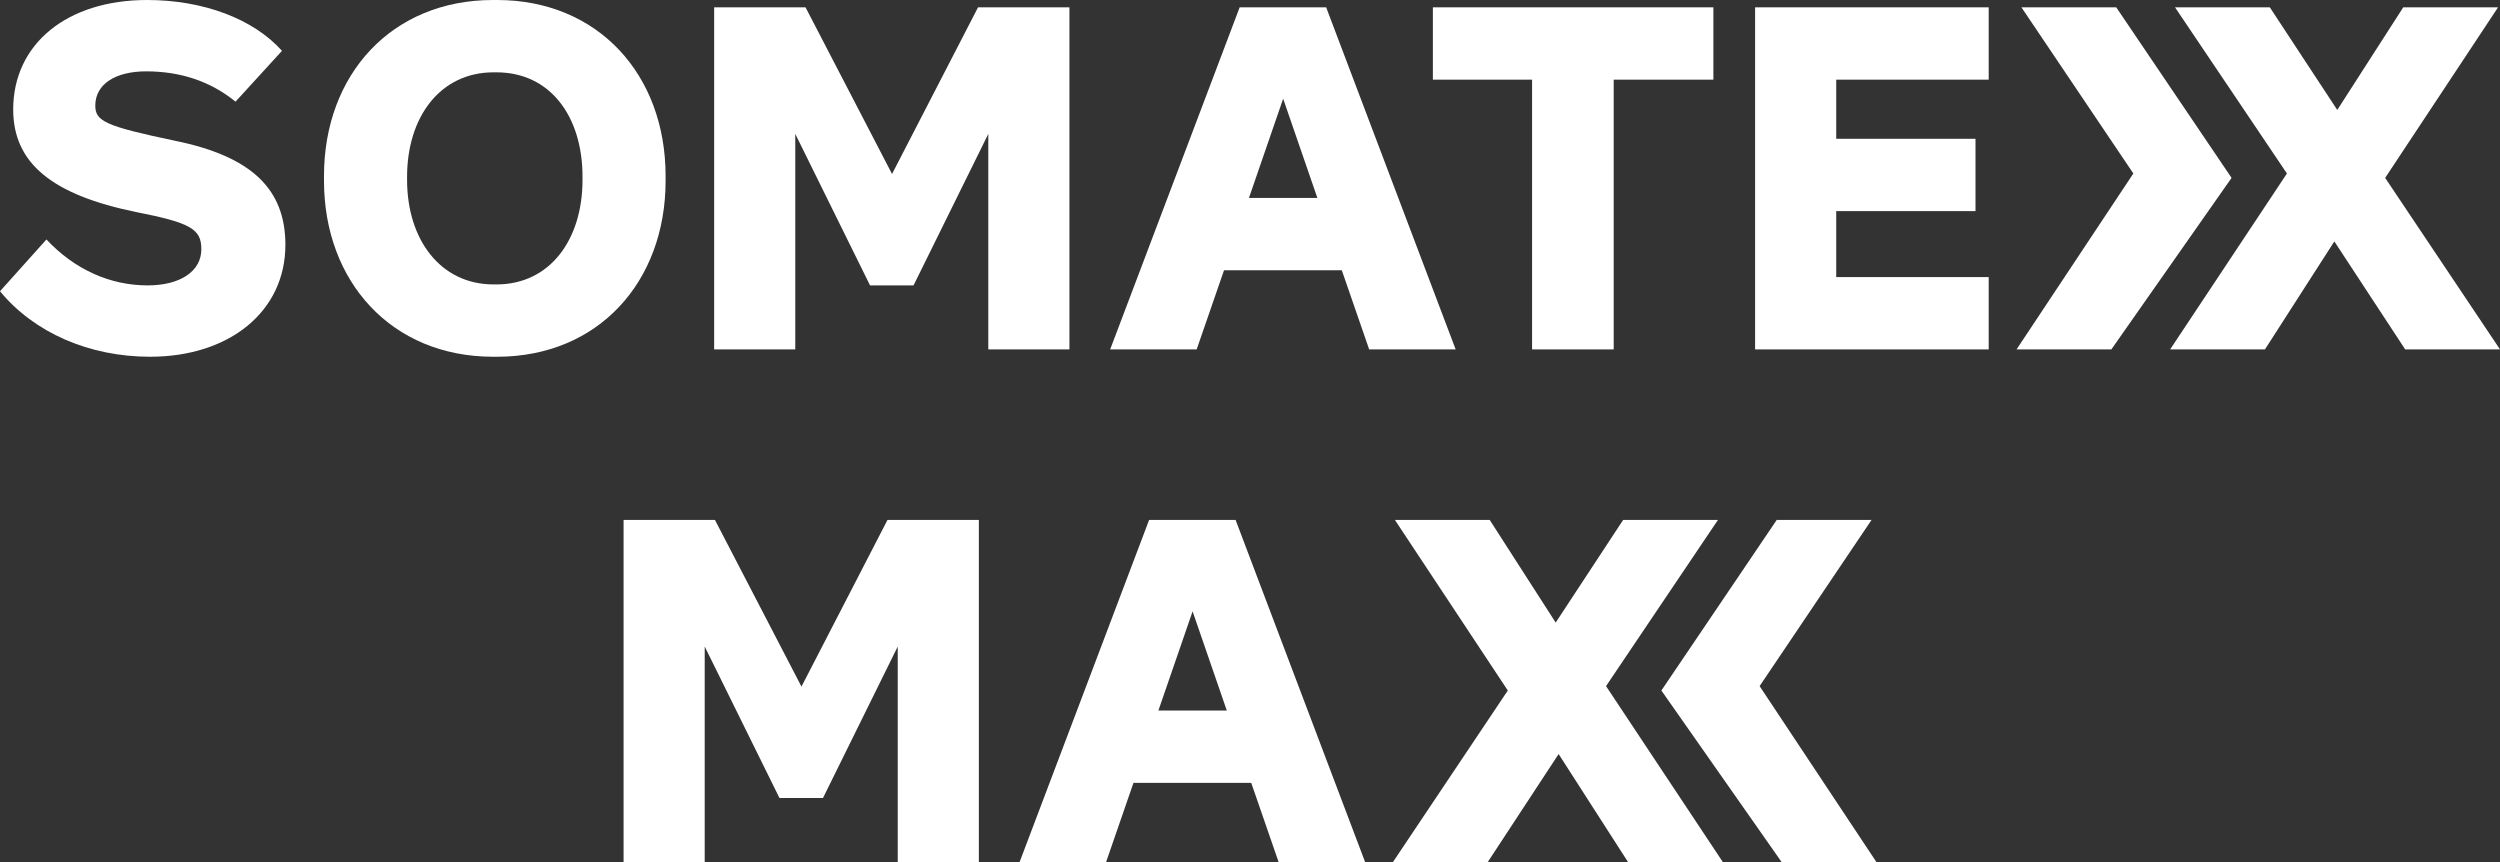 <?xml version="1.0" encoding="UTF-8" standalone="no"?>
<!-- Creator: CorelDRAW -->

<svg
   xml:space="preserve"
   width="59.504mm"
   height="20.518mm"
   version="1.1"
   style="clip-rule:evenodd;fill-rule:evenodd;image-rendering:optimizeQuality;shape-rendering:geometricPrecision;text-rendering:geometricPrecision"
   viewBox="0 0 5950419.9 2051790.1"
   id="svg83"
   sodipodi:docname="SOMATEXX - banner W.svg"
   inkscape:version="1.2.2 (732a01da63, 2022-12-09)"
   xmlns:inkscape="http://www.inkscape.org/namespaces/inkscape"
   xmlns:sodipodi="http://sodipodi.sourceforge.net/DTD/sodipodi-0.dtd"
   xmlns="http://www.w3.org/2000/svg"
   xmlns:svg="http://www.w3.org/2000/svg"><rect x="0" y="0" width="5950419.9" height="2051790.1" fill="#333333" stroke="none"/><sodipodi:namedview
   id="namedview85"
   pagecolor="#ffffff"
   bordercolor="#000000"
   borderopacity="0.25"
   inkscape:showpageshadow="2"
   inkscape:pageopacity="0.0"
   inkscape:pagecheckerboard="0"
   inkscape:deskcolor="#d1d1d1"
   inkscape:document-units="mm"
   showgrid="false"
   inkscape:zoom="3.5159947"
   inkscape:cx="130.68848"
   inkscape:cy="149.03321"
   inkscape:window-width="3840"
   inkscape:window-height="2066"
   inkscape:window-x="-11"
   inkscape:window-y="-11"
   inkscape:window-maximized="1"
   inkscape:current-layer="Слой_x0020_1" />
 <defs
   id="defs50">
  <style
   type="text/css"
   id="style48">
   <![CDATA[
    .fil0 {fill:white;fill-rule:nonzero}
   ]]>
  </style>
 </defs>
 <g
   id="Слой_x0020_1"
   inkscape:label="Слой 1"
   inkscape:groupmode="layer"
   transform="translate(-657231.83,3657710.5)">
  <g
   id="_2559911133328"
   transform="translate(662211.83,-3664740.5)">
   <g
   id="g61">
    <polygon
   class="fil0"
   points="2131790,2058820 2324870,2058820 2324870,1244610 2107360,1244610 1902650,1641250 1696770,1244610 1479260,1244610 1479260,2058820 1672340,2058820 1672340,1545870 1850310,1906450 1953830,1906450 2131790,1545870 "
   id="polygon53" />
    <path
   class="fil0"
   d="m 3038310,2058820 h 205890 l -308240,-814210 h -205880 l -308240,814210 h 205880 l 65140,-188430 h 280320 z m -286130,-360580 81420,-236120 81420,236120 z"
   id="path55" />
    <polygon
   class="fil0"
   points="3704810,1801760 3536160,2058820 3310500,2058820 3583850,1650550 3315150,1244610 3540810,1244610 3697830,1488870 3858350,1244610 4084000,1244610 3817640,1640090 4095630,2058820 3869980,2058820 "
   id="polygon57" />
    <polygon
   class="fil0"
   points="4461190,2058820 4235540,2058820 3949400,1650550 4223910,1244610 4449560,1244610 4183200,1640090 "
   id="polygon59" />
   </g>
   <g
   id="g79">
    <path
   class="fil0"
   d="m 345130,7030 c -190760,0 -318700,104680 -318700,260540 0,129110 94210,203550 293110,244270 130280,25590 154700,40710 154700,88400 0,52340 -50020,86070 -127950,86070 -88400,0 -173310,-37220 -240770,-109340 L -4980,700270 c 81420,98860 212860,155860 357090,155860 189590,0 322190,-108170 322190,-266360 0,-132600 -80260,-210530 -262870,-247750 -166330,-34900 -189590,-46530 -189590,-83760 0,-50010 46520,-81410 120960,-81410 81420,0 152380,23260 212860,72110 L 666160,127990 C 597540,51230 477730,7030 345130,7030 Z"
   id="path63" />
    <polygon
   class="fil0"
   points="2347350,838680 2540430,838680 2540430,24470 2322920,24470 2118210,421110 1912320,24470 1694820,24470 1694820,838680 1887900,838680 1887900,325730 2065860,686310 2169390,686310 2347350,325730 "
   id="polygon65" />
    <path
   class="fil0"
   d="m 3253870,838680 h 205880 L 3151520,24470 h -205880 l -308240,814210 h 205880 l 65130,-188430 h 280320 z m -286130,-360580 81420,-236120 81420,236120 z"
   id="path67" />
    <polygon
   class="fil0"
   points="3405510,196620 3641630,196620 3641630,838680 3835870,838680 3835870,196620 4073160,196620 4073160,24470 3405510,24470 "
   id="polygon69" />
    <polygon
   class="fil0"
   points="4365540,337360 4365540,196620 4728450,196620 4728450,24470 4172460,24470 4172460,838680 4728450,838680 4728450,666530 4365540,666530 4365540,509510 4697040,509510 4697040,337360 "
   id="polygon71" />
    <polygon
   class="fil0"
   points="5551130,581620 5719790,838680 5945440,838680 5672100,430410 5940790,24470 5715140,24470 5558110,268730 5397590,24470 5171940,24470 5438300,419950 5160310,838680 5385960,838680 "
   id="polygon73" />
    <path
   class="fil0"
   d="m 1177950,7030 h -9300 c -241940,0 -402460,177960 -402460,418730 v 11630 c 0,239610 160520,418740 402460,418740 h 9300 c 241940,0 401290,-179130 401290,-418740 V 425760 C 1579240,184990 1418730,7030 1177950,7030 Z m -1160,172140 c 126780,0 204710,103520 204710,248920 v 6980 c 0,143060 -77930,248910 -204710,248910 h -6980 c -126780,0 -205880,-107010 -205880,-248910 v -6980 c 0,-143070 79100,-248920 205880,-248920 z"
   id="path75" />
    <polygon
   class="fil0"
   points="4794750,838680 5020400,838680 5306540,430410 5032030,24470 4806380,24470 5072740,419950 "
   id="polygon77" />
   </g>
  </g>
 </g>
</svg>
